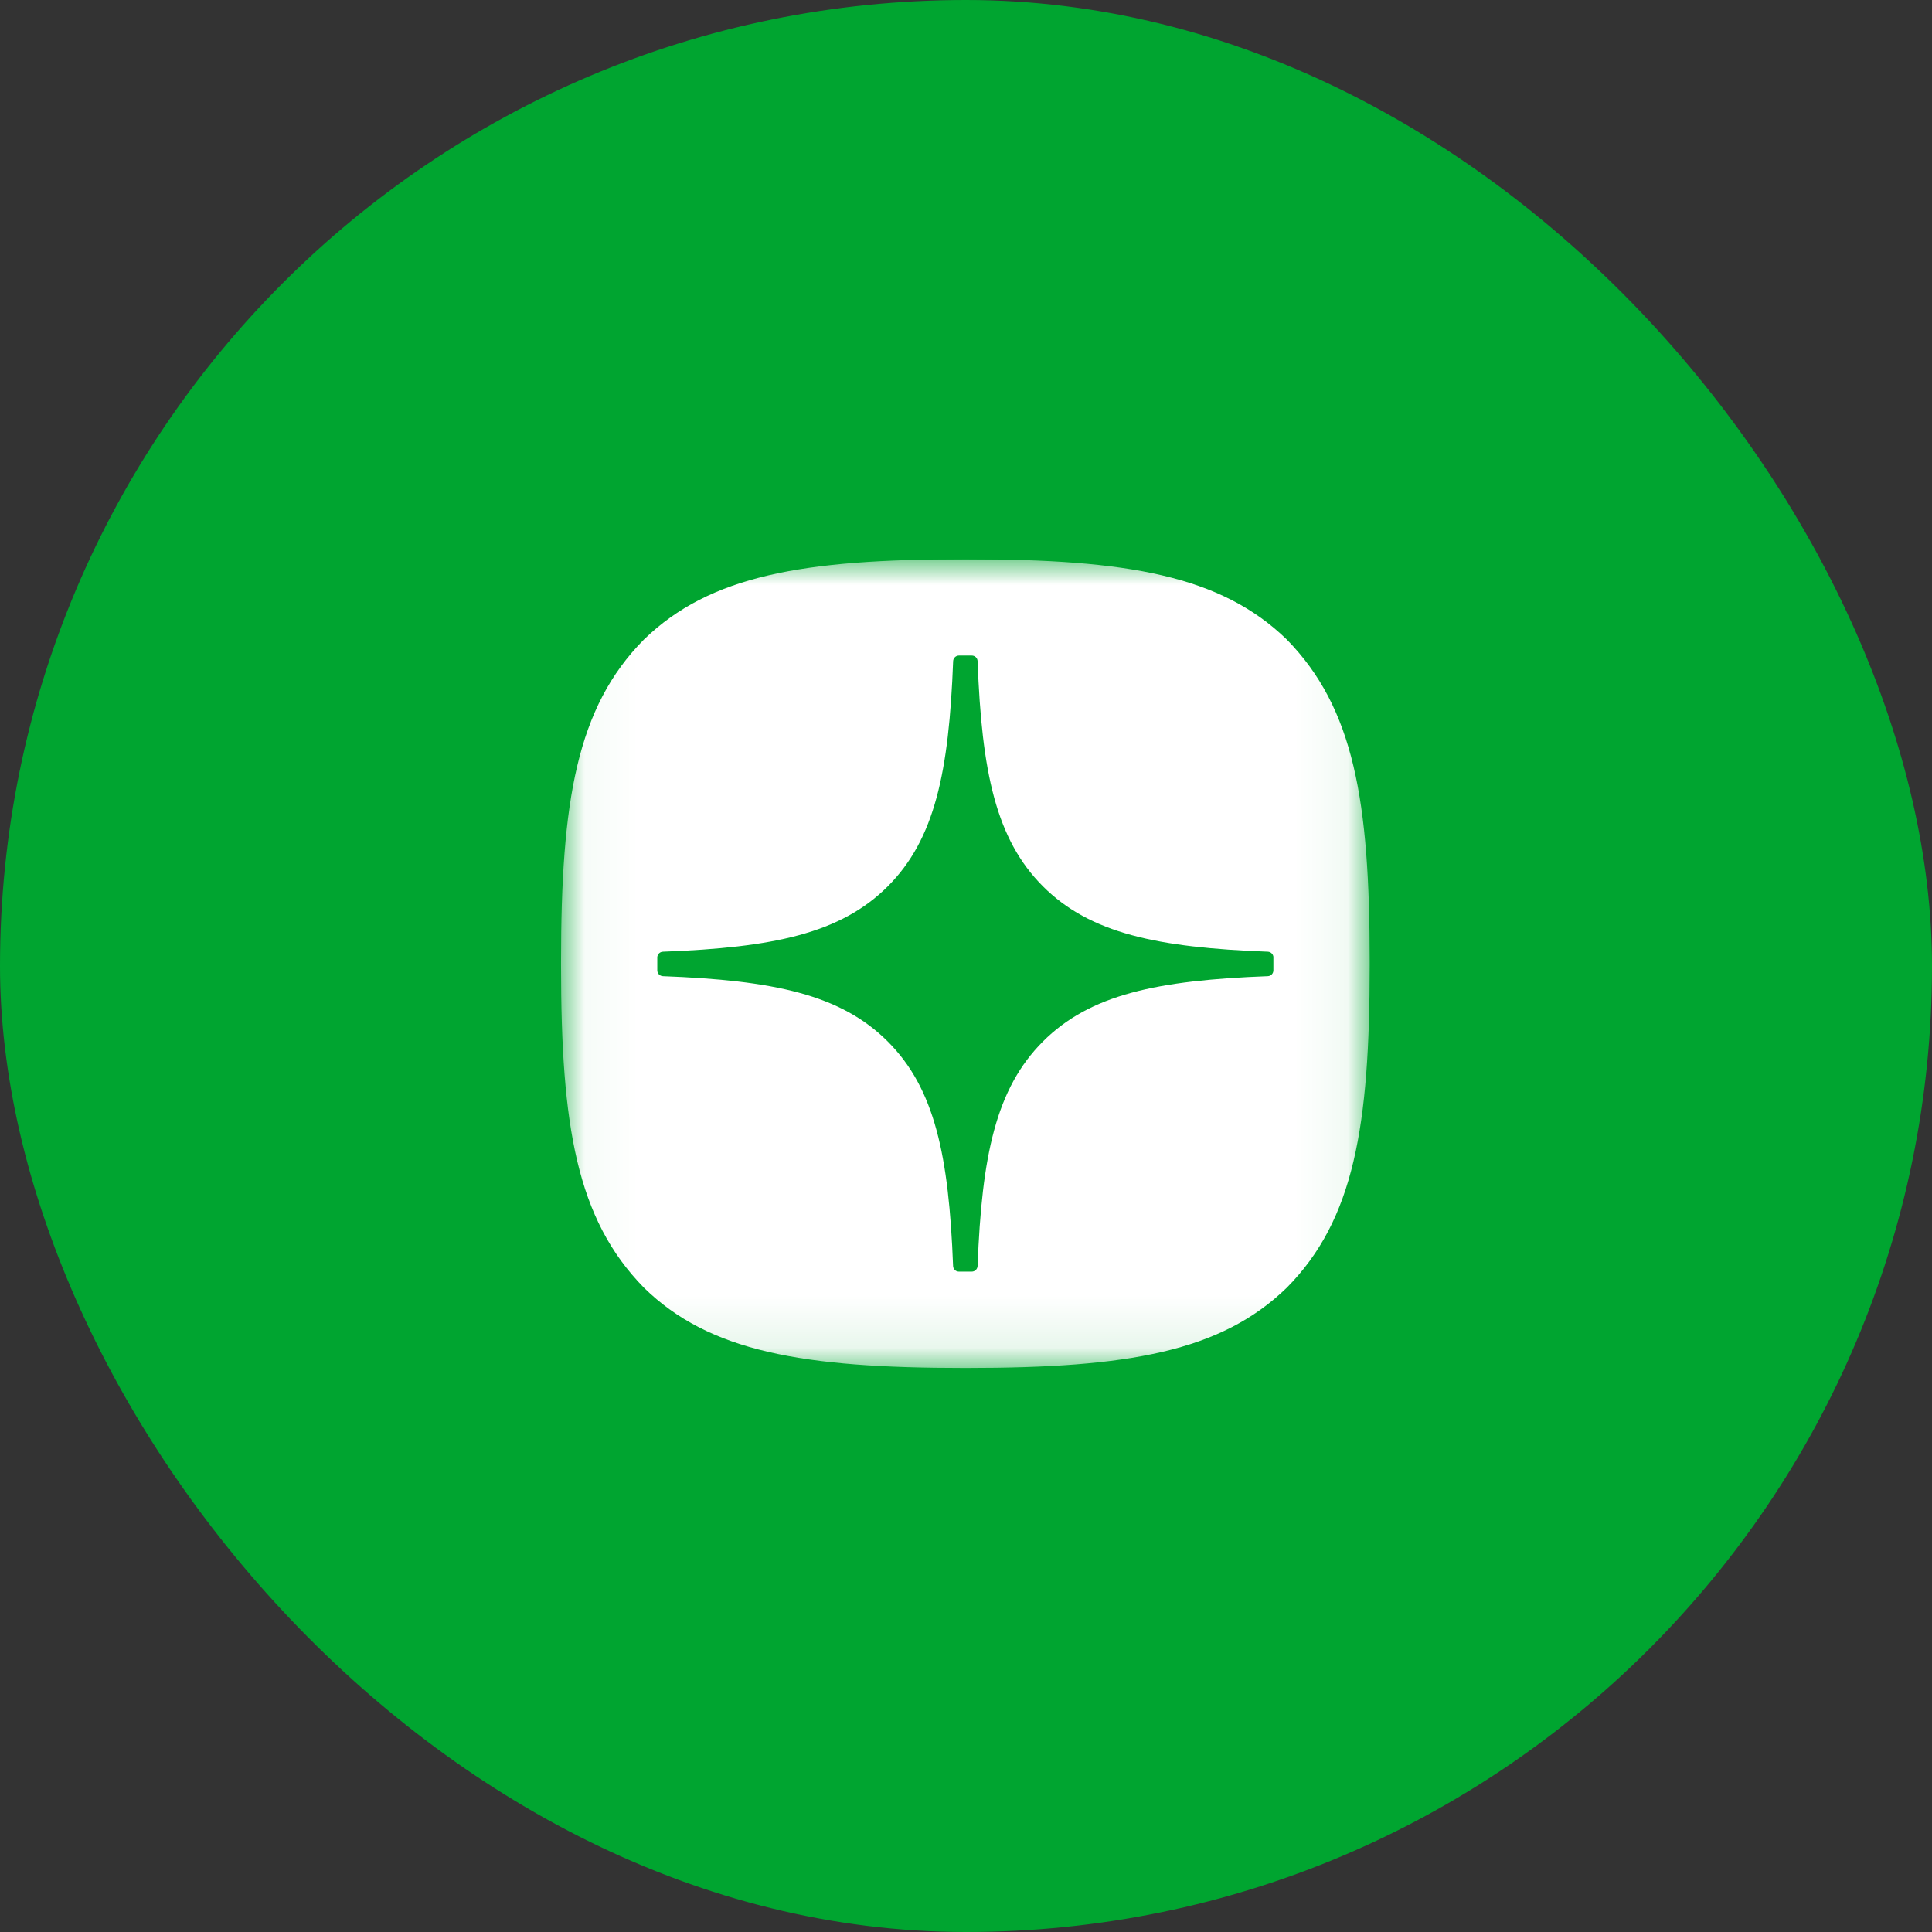 <?xml version="1.0" encoding="UTF-8"?> <svg xmlns="http://www.w3.org/2000/svg" width="38" height="38" viewBox="0 0 38 38" fill="none"><rect x="0" y="0" width="38" height="38" fill="#333333" stroke="none"/><rect width="38" height="38" rx="19" fill="#00A530"></rect><g clip-path="url(#clip0_38_181)"><mask id="mask0_38_181" style="mask-type:luminance" maskUnits="userSpaceOnUse" x="11" y="11" width="16" height="16"><path d="M26.944 11H11.035V26.909H26.944V11Z" fill="white"></path></mask><g mask="url(#mask0_38_181)"><path d="M18.956 26.906H19.019C22.178 26.906 24.012 26.588 25.31 25.327C26.634 23.99 26.94 22.144 26.94 18.998V18.909C26.94 15.763 26.634 13.93 25.31 12.579C24.012 11.318 22.166 11 19.02 11H18.957C15.798 11 13.964 11.318 12.665 12.579C11.341 13.916 11.035 15.763 11.035 18.909V18.998C11.035 22.143 11.341 23.977 12.665 25.327C13.951 26.588 15.798 26.906 18.956 26.906Z" fill="white"></path><path d="M25.047 18.832C25.047 18.772 24.998 18.722 24.937 18.719C22.763 18.637 21.44 18.359 20.514 17.434C19.587 16.506 19.31 15.182 19.228 13.003C19.226 12.943 19.176 12.894 19.114 12.894H18.861C18.8 12.894 18.75 12.943 18.747 13.003C18.665 15.181 18.389 16.506 17.461 17.434C16.534 18.36 15.212 18.637 13.038 18.719C12.978 18.721 12.928 18.771 12.928 18.832V19.086C12.928 19.147 12.978 19.197 13.038 19.2C15.212 19.282 16.535 19.559 17.461 20.485C18.387 21.411 18.663 22.731 18.746 24.901C18.748 24.962 18.798 25.011 18.86 25.011H19.114C19.175 25.011 19.225 24.962 19.228 24.901C19.311 22.731 19.588 21.411 20.513 20.485C21.44 19.558 22.762 19.282 24.936 19.2C24.997 19.198 25.046 19.148 25.046 19.086V18.832H25.047Z" fill="#00A530"></path></g></g><defs><clipPath id="clip0_38_181"><rect width="16" height="16" fill="white" transform="translate(11 11)"></rect></clipPath></defs></svg> 